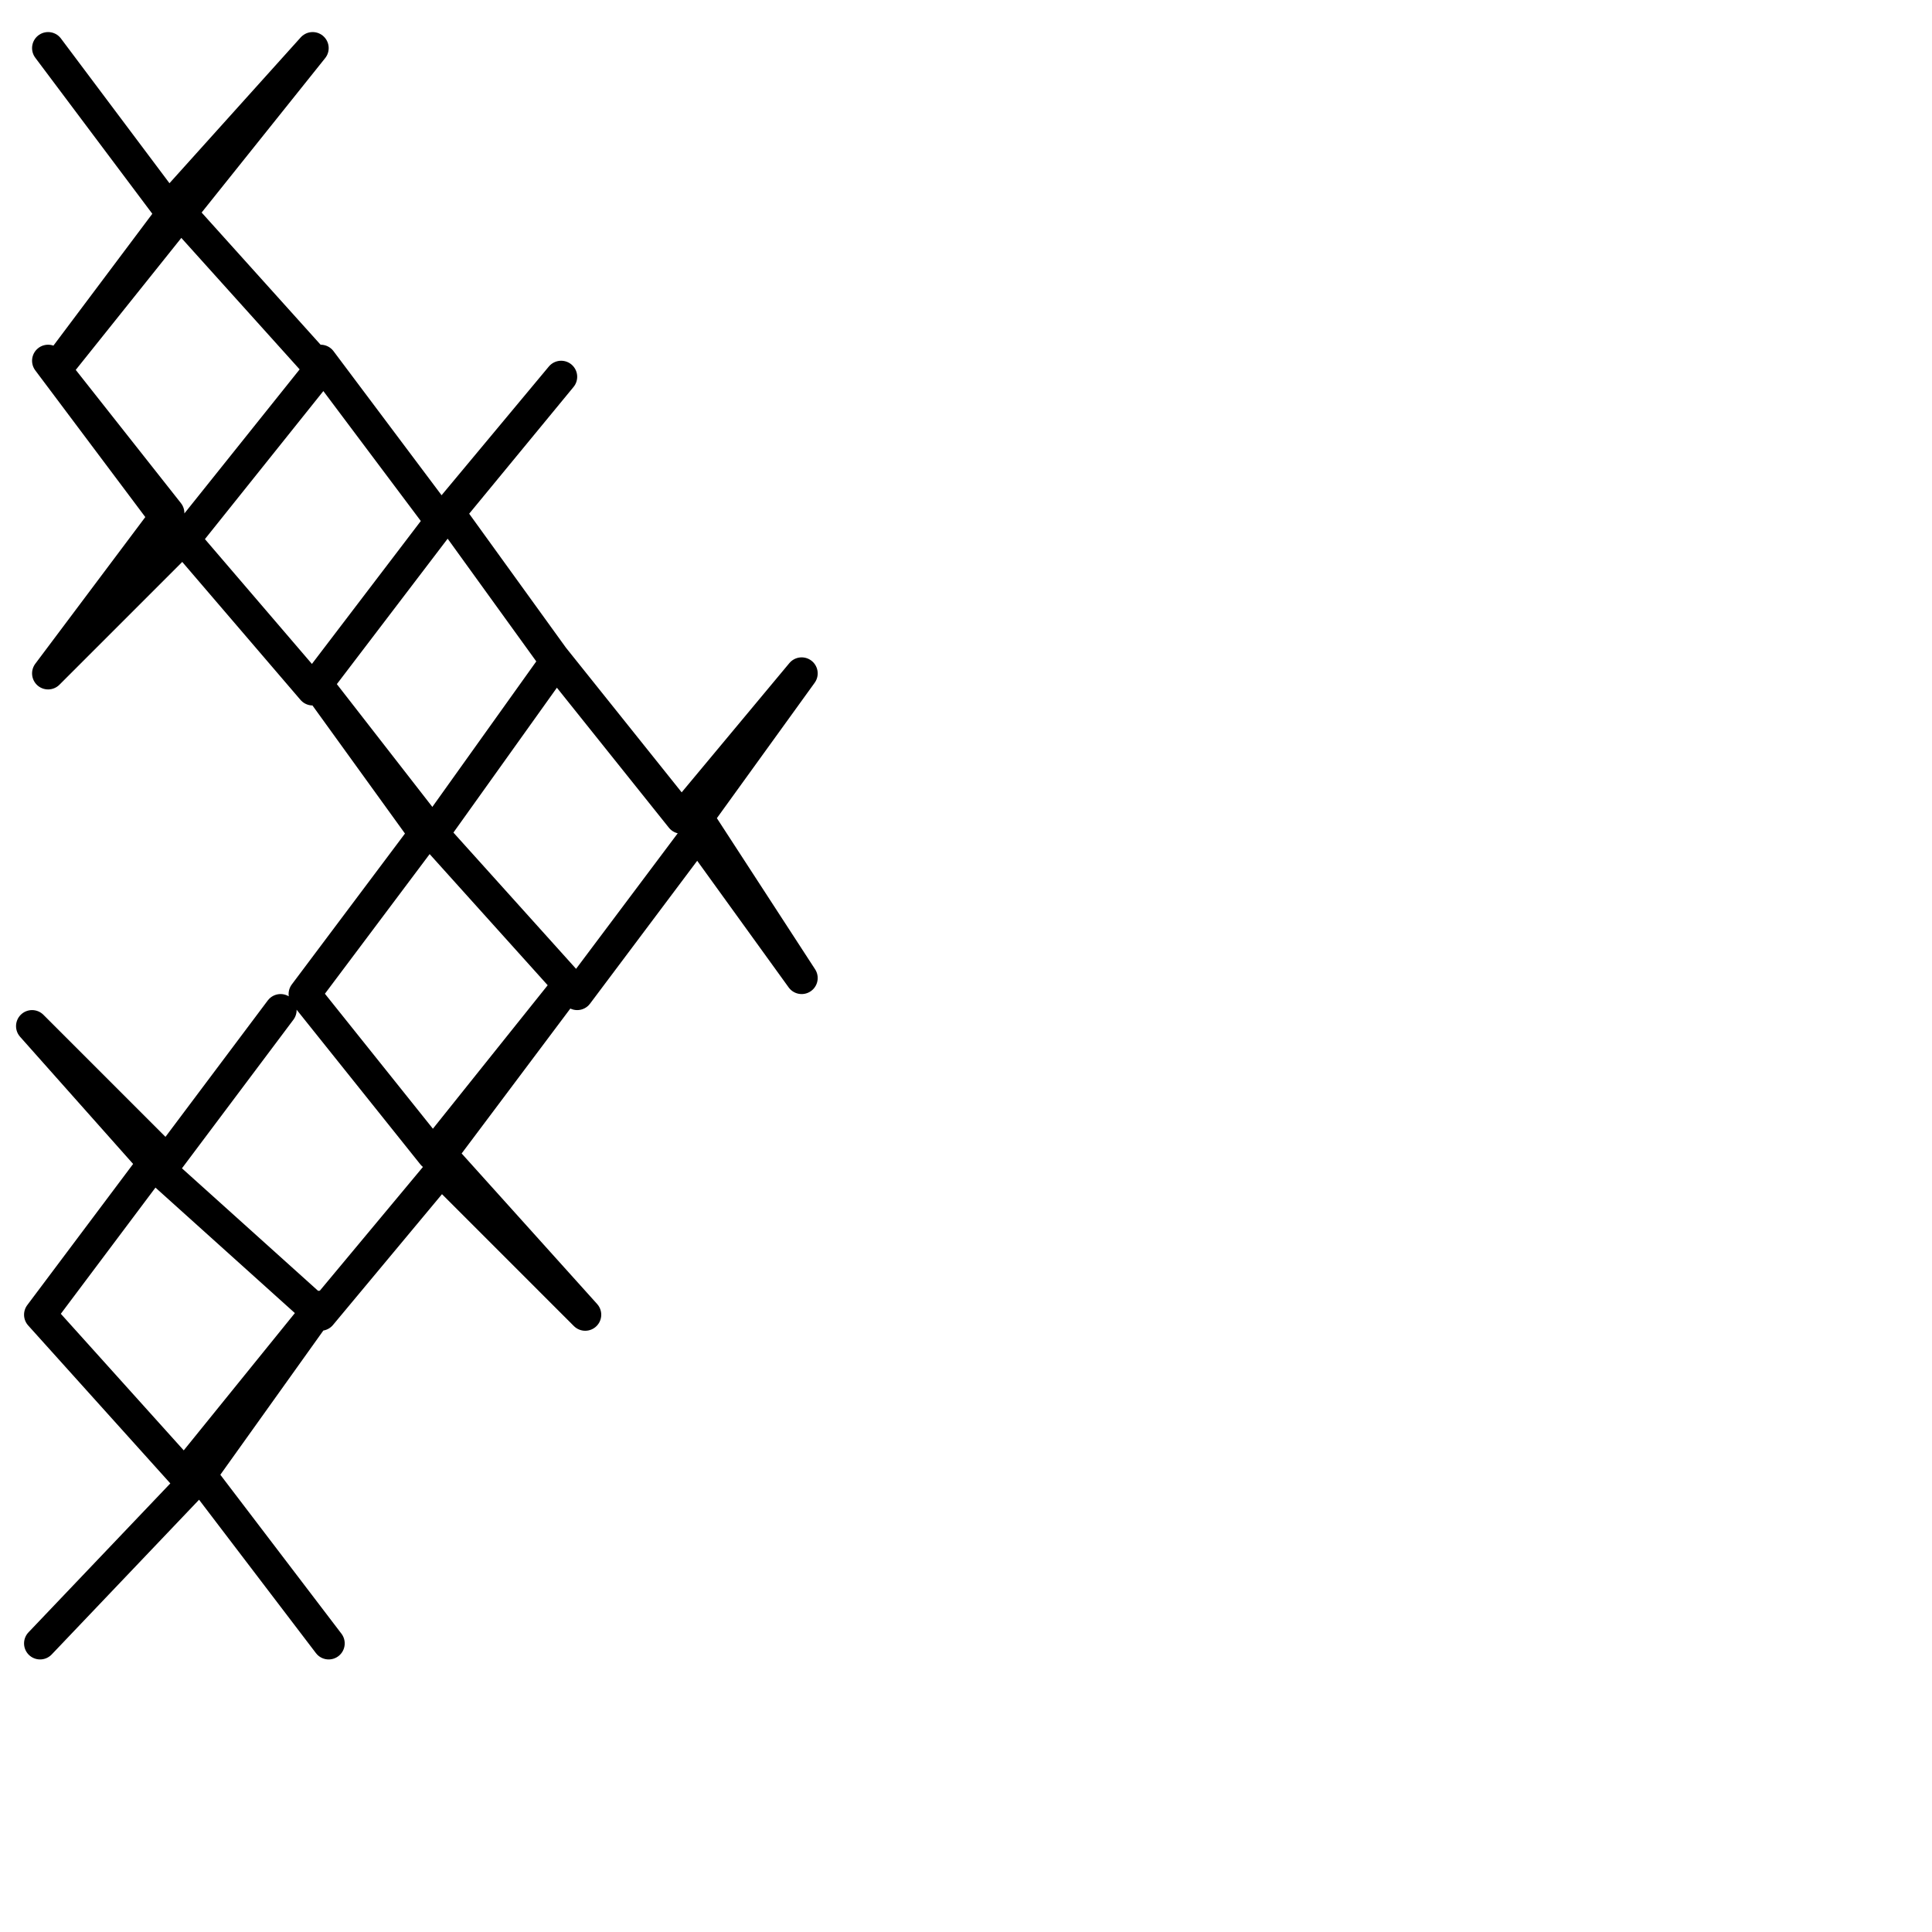<?xml version="1.0" encoding="utf-8"?>
<!-- Generator: Adobe Illustrator 24.1.2, SVG Export Plug-In . SVG Version: 6.00 Build 0)  -->
<svg version="1.1" id="Ebene_1" xmlns="http://www.w3.org/2000/svg" xmlns:xlink="http://www.w3.org/1999/xlink" x="0px" y="0px"
	 viewBox="0 0 24.1 24.1" style="enable-background:new 0 0 24.1 24.1;" xml:space="preserve">
<style type="text/css">
	.st0{fill:none;stroke:#000000;stroke-width:0.4;stroke-linecap:round;stroke-linejoin:round;stroke-miterlimit:22.926;}
</style>
<path class="st0" d="M0.6,0.6L0.6,0.6l1.5,2l1.8-2l-1.6,2l-1.6,2l1.5-2l1.8,2l-1.6,2L0.6,8.4l1.5-2L0.6,4.5l1.5,2l1.8,2.1l1.6-2.1
	L4,4.5l1.5,2l1.5-1.8L5.6,6.4l1.3,1.8l1.6,2L10,8.4l-1.3,1.8l1.3,2l-1.3-1.8l-1.5,2l-1.8-2l1.5-2.1l-1.5,2.1L4,8.6l1.3,1.8l-1.5,2
	l1.6,2l1.6-2l-1.5,2l1.8,2l-1.8-1.8l-1.5,1.8l-2-1.8l1.5-2l-1.5,2l-1.6-1.8L2,14.4l-1.5,2l1.8,2L4,16.3l-1.5,2.1l1.6,2.1l-1.6-2.1
	l-2,2.1l0,0"/>
</svg>
